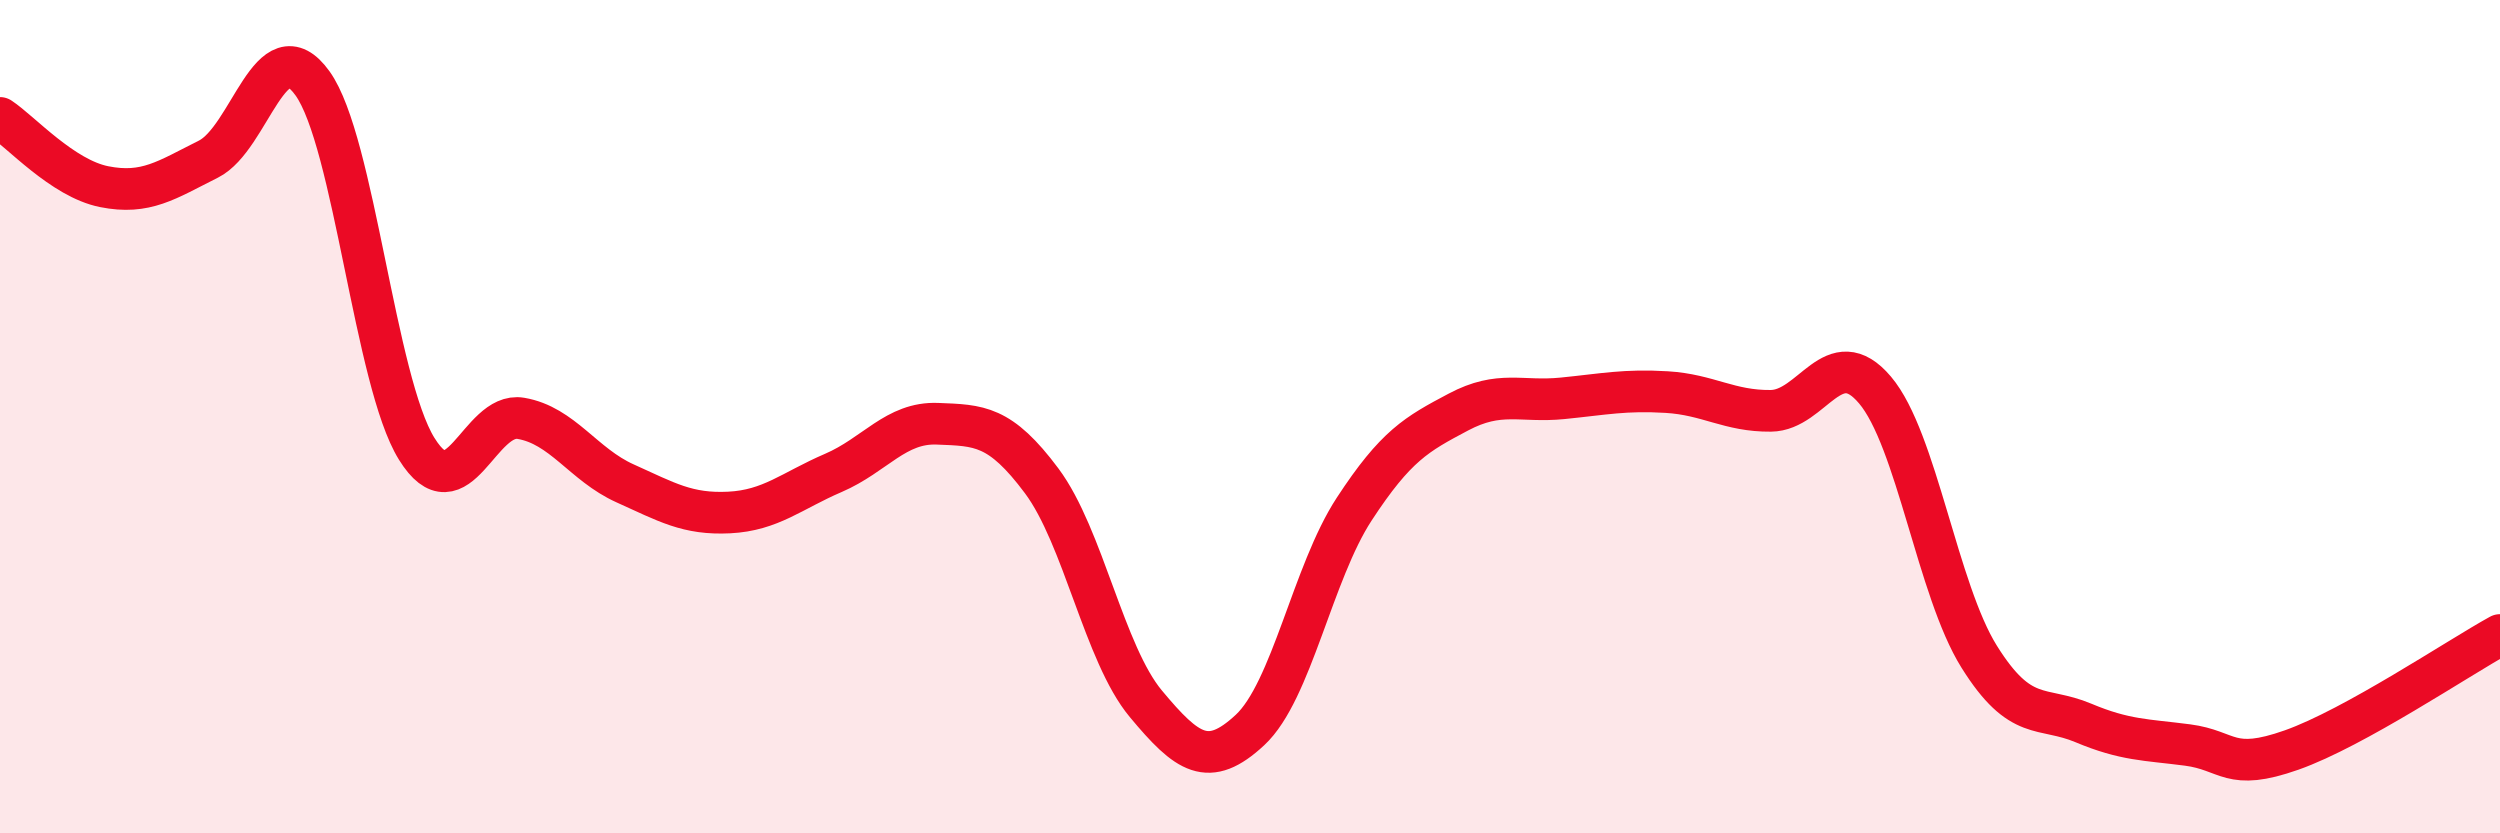 
    <svg width="60" height="20" viewBox="0 0 60 20" xmlns="http://www.w3.org/2000/svg">
      <path
        d="M 0,2.83 C 0.5,3.16 1.5,4.28 2.5,4.48 C 3.5,4.68 4,4.32 5,3.82 C 6,3.32 6.5,0.61 7.5,2 C 8.5,3.39 9,9.16 10,10.77 C 11,12.38 11.5,9.87 12.5,10.04 C 13.5,10.21 14,11.15 15,11.6 C 16,12.05 16.5,12.35 17.5,12.3 C 18.5,12.25 19,11.78 20,11.35 C 21,10.92 21.5,10.13 22.5,10.17 C 23.5,10.21 24,10.2 25,11.54 C 26,12.88 26.5,15.69 27.5,16.89 C 28.5,18.09 29,18.45 30,17.52 C 31,16.59 31.5,13.75 32.5,12.22 C 33.5,10.69 34,10.42 35,9.89 C 36,9.36 36.5,9.66 37.5,9.56 C 38.5,9.46 39,9.35 40,9.41 C 41,9.47 41.5,9.87 42.5,9.86 C 43.5,9.85 44,8.18 45,9.36 C 46,10.54 46.5,14.16 47.5,15.76 C 48.5,17.36 49,16.93 50,17.35 C 51,17.77 51.5,17.75 52.5,17.88 C 53.5,18.01 53.5,18.53 55,18 C 56.5,17.47 59,15.79 60,15.24L60 20L0 20Z"
        fill="#EB0A25"
        opacity="0.1"
        stroke-linecap="round"
        stroke-linejoin="round"
      />
      <path
        d="M 0,2.83 C 0.5,3.16 1.5,4.28 2.5,4.48 C 3.5,4.68 4,4.32 5,3.82 C 6,3.32 6.5,0.61 7.5,2 C 8.5,3.39 9,9.16 10,10.77 C 11,12.38 11.5,9.87 12.5,10.04 C 13.5,10.21 14,11.15 15,11.6 C 16,12.05 16.5,12.35 17.5,12.3 C 18.5,12.25 19,11.78 20,11.35 C 21,10.92 21.5,10.13 22.5,10.17 C 23.5,10.21 24,10.2 25,11.54 C 26,12.88 26.5,15.69 27.5,16.89 C 28.5,18.09 29,18.45 30,17.52 C 31,16.59 31.5,13.75 32.5,12.22 C 33.5,10.69 34,10.42 35,9.89 C 36,9.36 36.5,9.66 37.5,9.56 C 38.5,9.46 39,9.35 40,9.41 C 41,9.47 41.5,9.87 42.5,9.86 C 43.5,9.85 44,8.18 45,9.36 C 46,10.54 46.5,14.16 47.5,15.76 C 48.5,17.36 49,16.93 50,17.35 C 51,17.77 51.5,17.75 52.5,17.88 C 53.5,18.01 53.5,18.53 55,18 C 56.5,17.47 59,15.79 60,15.24"
        stroke="#EB0A25"
        stroke-width="1"
        fill="none"
        stroke-linecap="round"
        stroke-linejoin="round"
      />
    </svg>
  